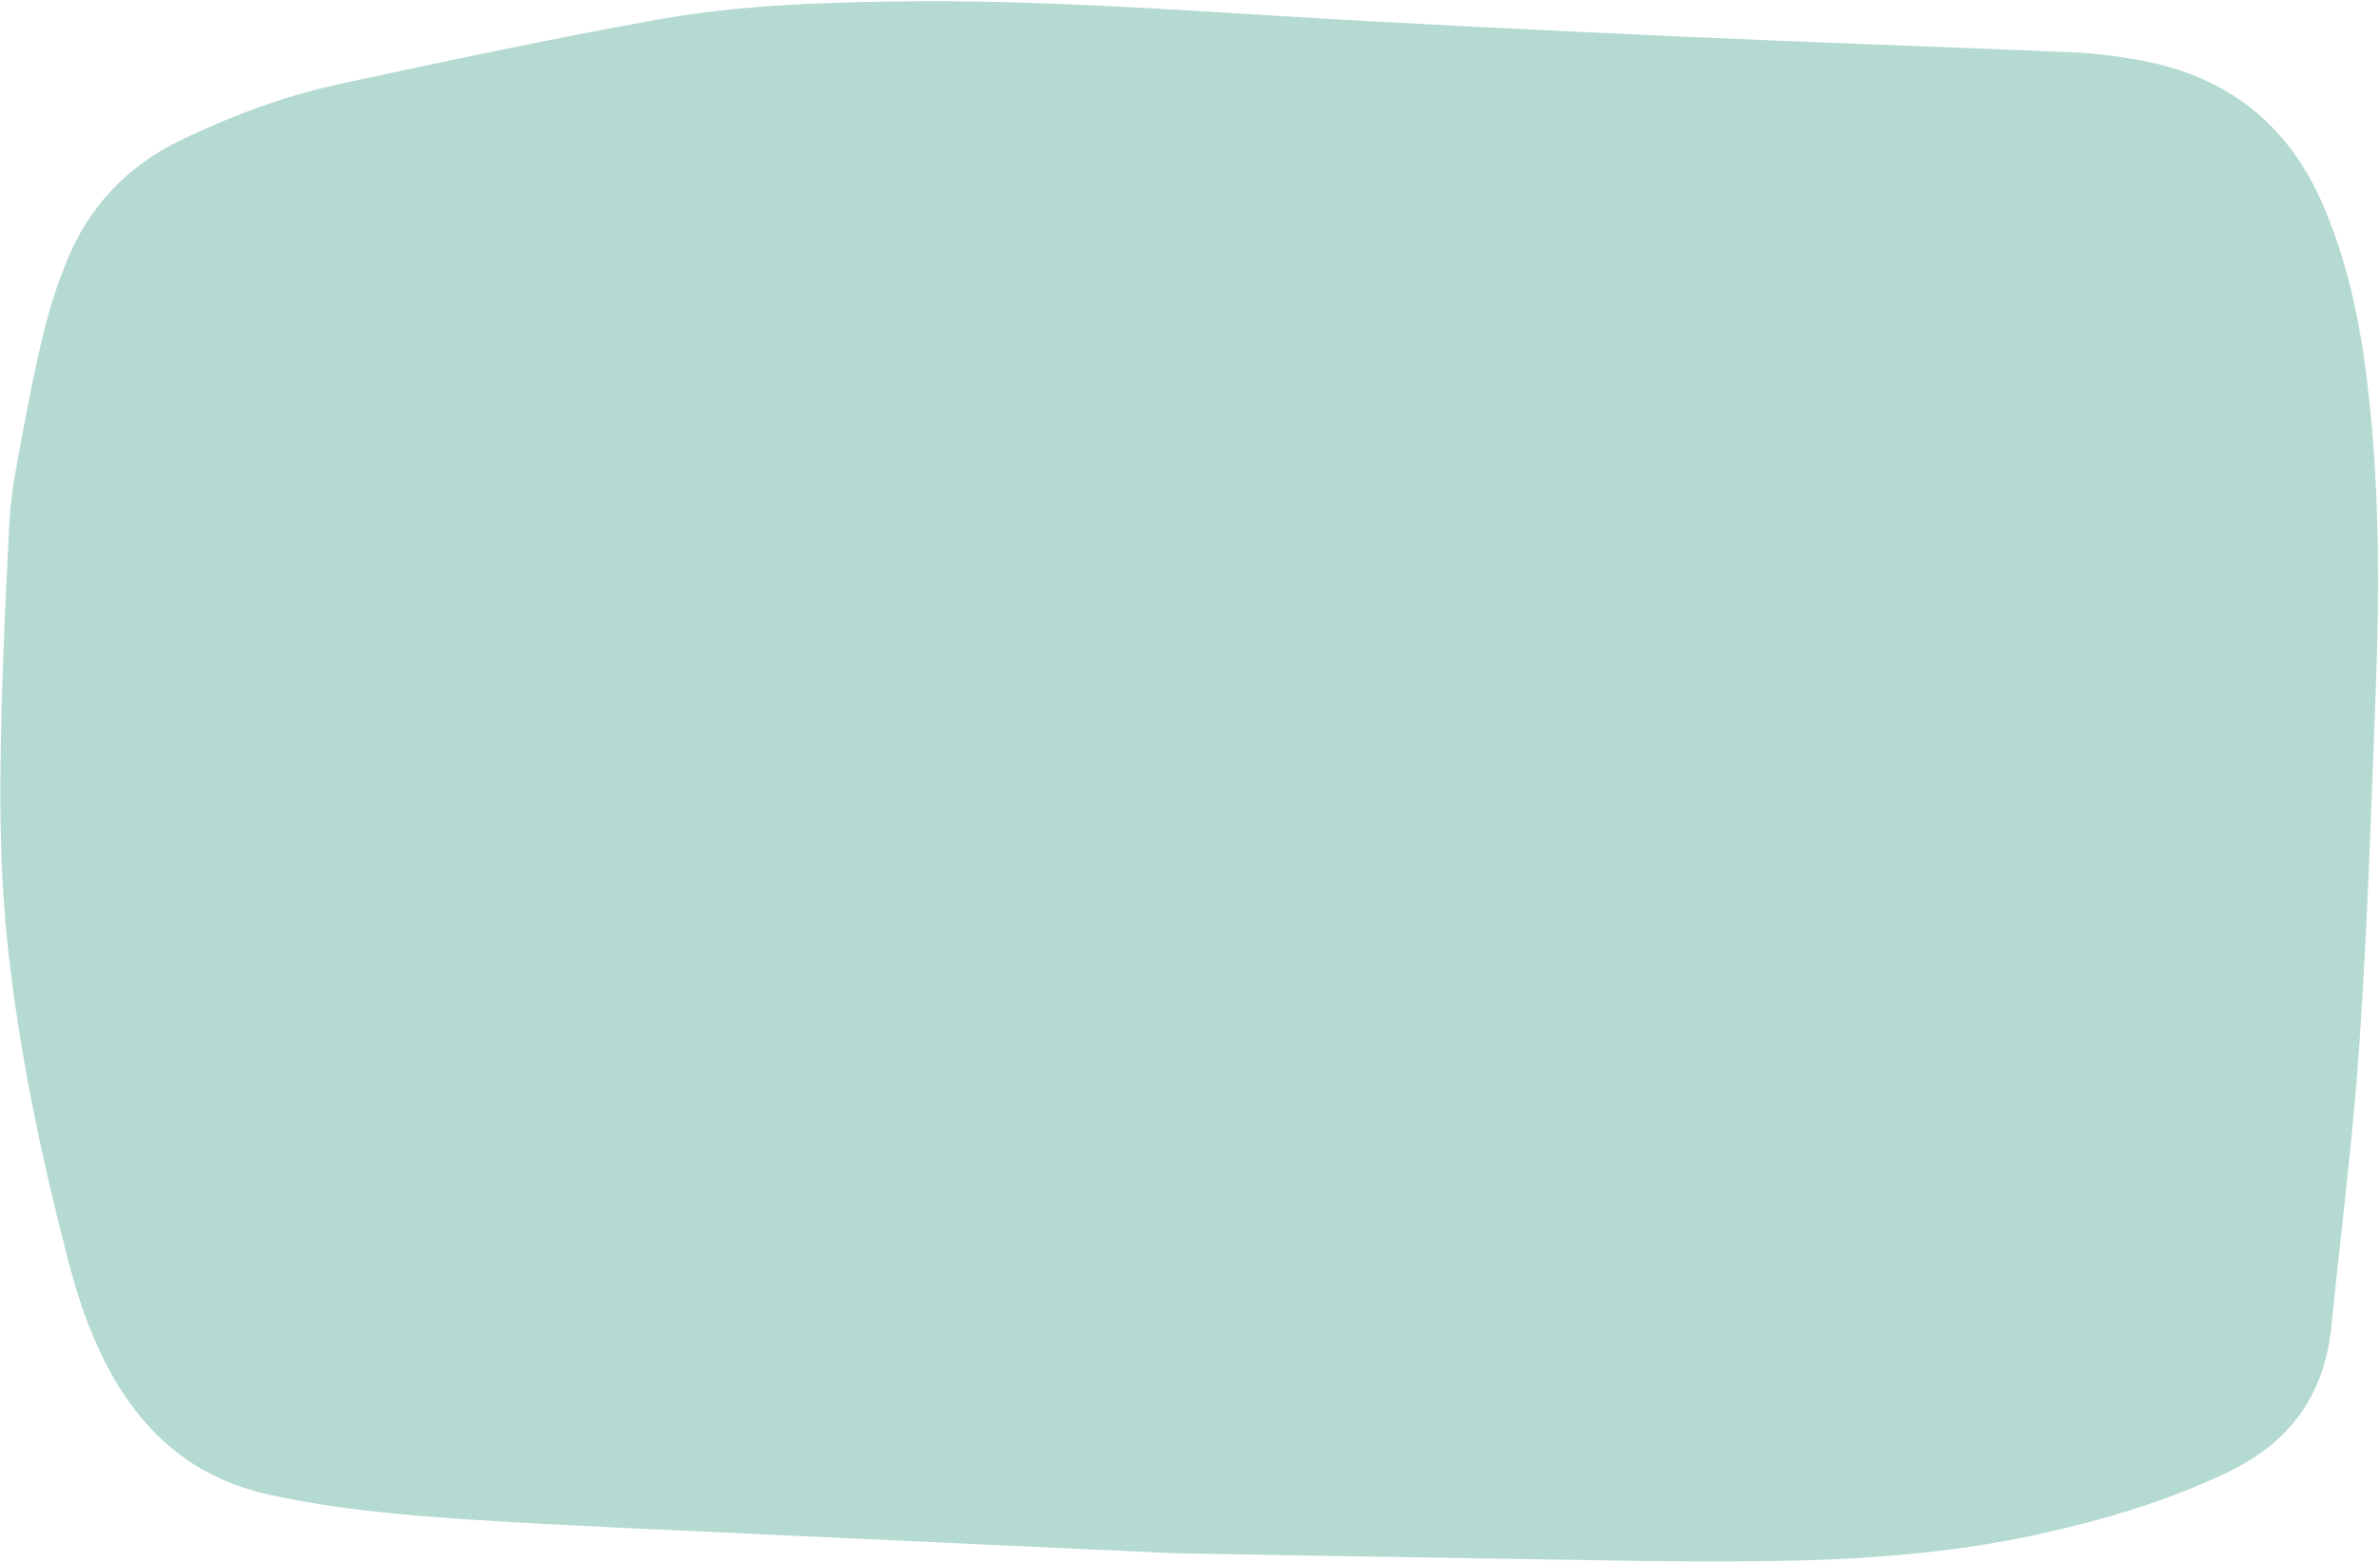 <?xml version="1.0" encoding="UTF-8" standalone="no"?><svg xmlns="http://www.w3.org/2000/svg" xmlns:xlink="http://www.w3.org/1999/xlink" fill="#000000" height="254.4" preserveAspectRatio="xMidYMid meet" version="1" viewBox="70.9 122.8 387.4 254.4" width="387.4" zoomAndPan="magnify"><g id="change1_1"><path d="M 262.062 375.656 C 243.043 374.781 218.598 373.676 194.152 372.531 C 178.699 371.805 163.234 371.191 147.797 370.199 C 136.672 369.484 125.562 368.512 114.621 366.098 C 103.906 363.73 95.984 357.762 90.25 348.523 C 86.211 342.012 83.781 334.906 81.887 327.566 C 77.5 310.594 73.902 293.445 72.078 276.016 C 71.105 266.734 70.883 257.328 70.984 247.988 C 71.125 234.562 71.742 221.137 72.434 207.723 C 72.676 203.082 73.629 198.461 74.477 193.867 C 75.543 188.098 76.68 182.324 78.082 176.629 C 79.023 172.801 80.266 169.012 81.746 165.359 C 85.363 156.434 91.566 149.848 100.281 145.641 C 108.633 141.609 117.297 138.383 126.344 136.438 C 143.449 132.758 160.578 129.117 177.797 126.016 C 190.914 123.652 204.27 123.195 217.594 123.031 C 237.523 122.789 257.395 124.062 277.273 125.289 C 299.656 126.668 322.059 127.73 344.461 128.75 C 365.789 129.719 387.129 130.41 408.457 131.332 C 412.16 131.492 415.879 131.98 419.523 132.664 C 433.387 135.258 443.312 142.988 448.941 155.973 C 452.883 165.062 454.945 174.656 456.152 184.465 C 458.215 201.195 458.25 217.988 457.621 234.781 C 456.902 254.078 456.254 273.387 454.953 292.645 C 453.922 307.949 451.934 323.188 450.422 338.457 C 449.312 349.66 443.906 357.477 433.539 362.449 C 423.805 367.121 413.66 370.117 403.23 372.453 C 388.398 375.77 373.305 376.75 358.188 376.945 C 343.438 377.141 328.68 376.727 313.926 376.52 C 298.449 376.301 282.973 376.008 262.062 375.656" fill="#b4dad2"/></g></svg>